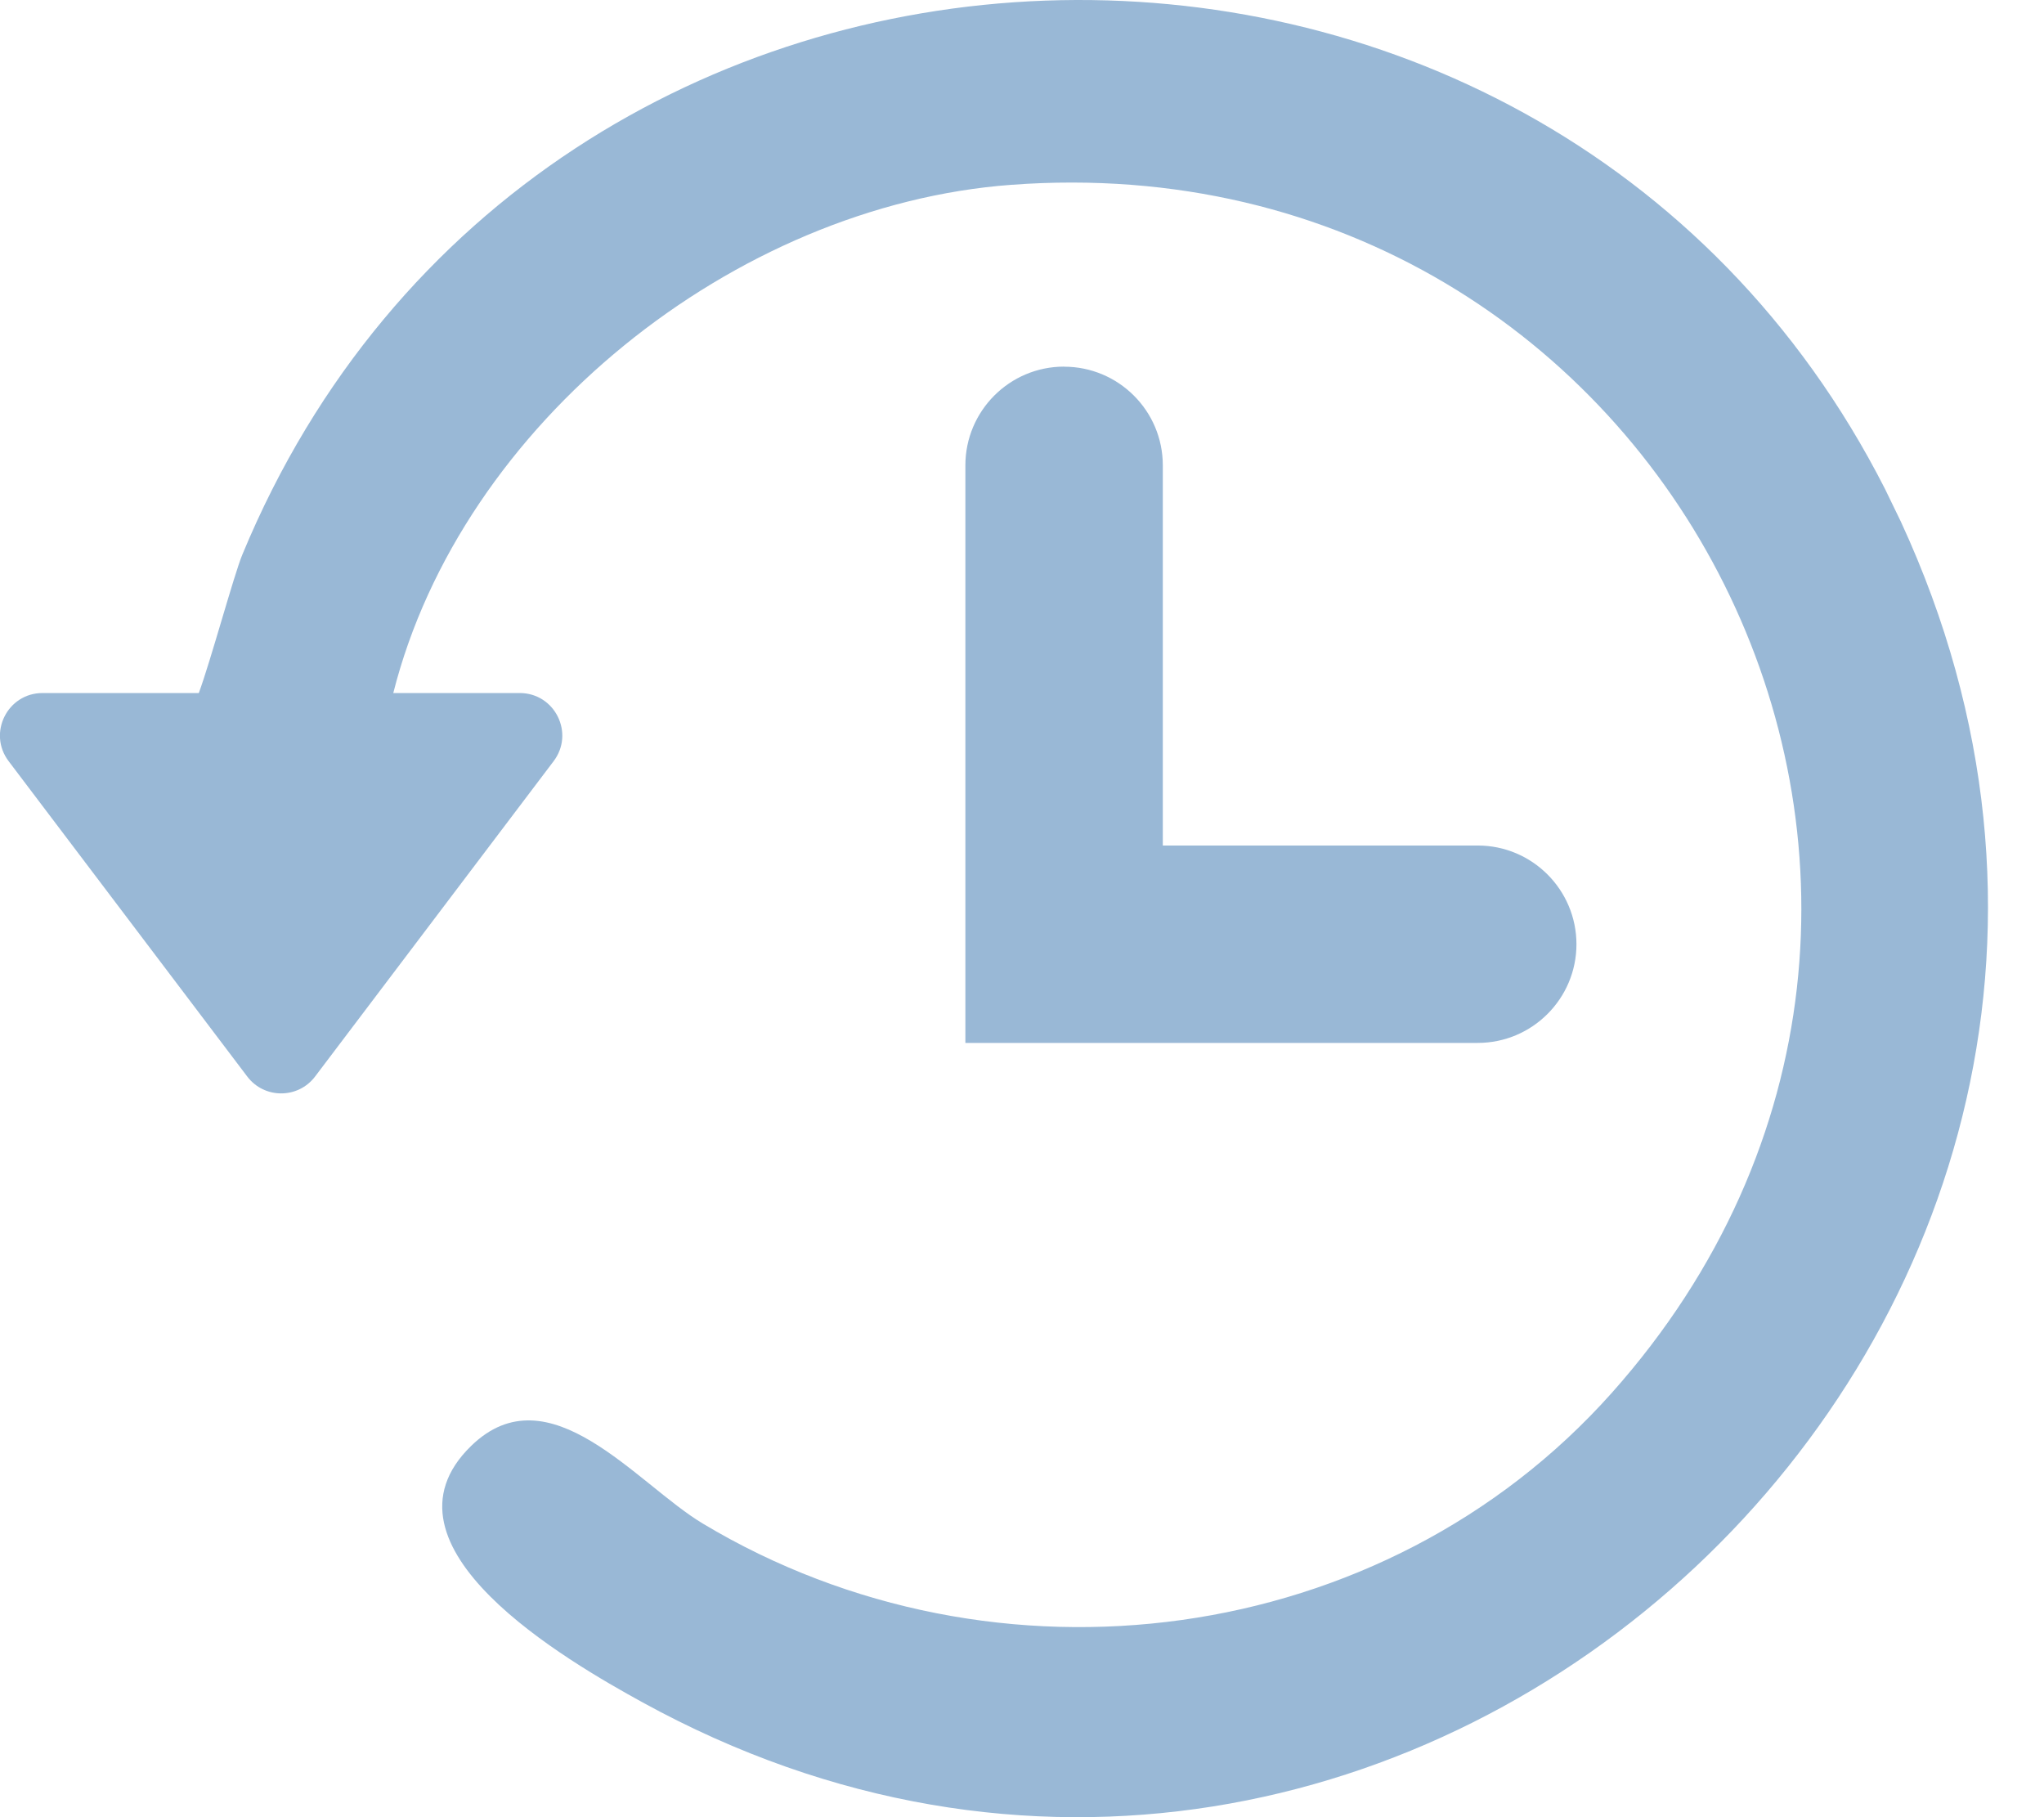 <svg width="27" height="24" viewBox="0 0 27 24" fill="none" xmlns="http://www.w3.org/2000/svg">
<path d="M3.202 7.323C7.099 -2.082 20.346 -2.489 24.899 6.456L25.109 6.889C29.952 17.366 18.575 28.029 8.483 22.481C7.508 21.945 4.861 20.424 6.223 19.097C7.254 18.093 8.41 19.599 9.285 20.123C13.153 22.441 18.279 21.774 21.289 18.398C27.121 11.855 22.071 1.791 13.356 2.441C9.704 2.713 6.095 5.592 5.195 9.153H6.865C7.329 9.153 7.593 9.683 7.313 10.053L4.162 14.218C3.937 14.515 3.491 14.515 3.266 14.218L0.114 10.053C-0.166 9.683 0.098 9.153 0.562 9.153H2.626C2.78 8.739 3.092 7.586 3.202 7.323ZM14.056 4.843C14.775 4.843 15.36 5.426 15.36 6.146V11.167H19.52C20.239 11.167 20.823 11.751 20.824 12.47C20.824 13.189 20.24 13.774 19.52 13.774H12.752V6.145C12.753 5.426 13.336 4.842 14.056 4.842V4.843Z" fill="#004E99" fill-opacity="0.4"/>
</svg>

